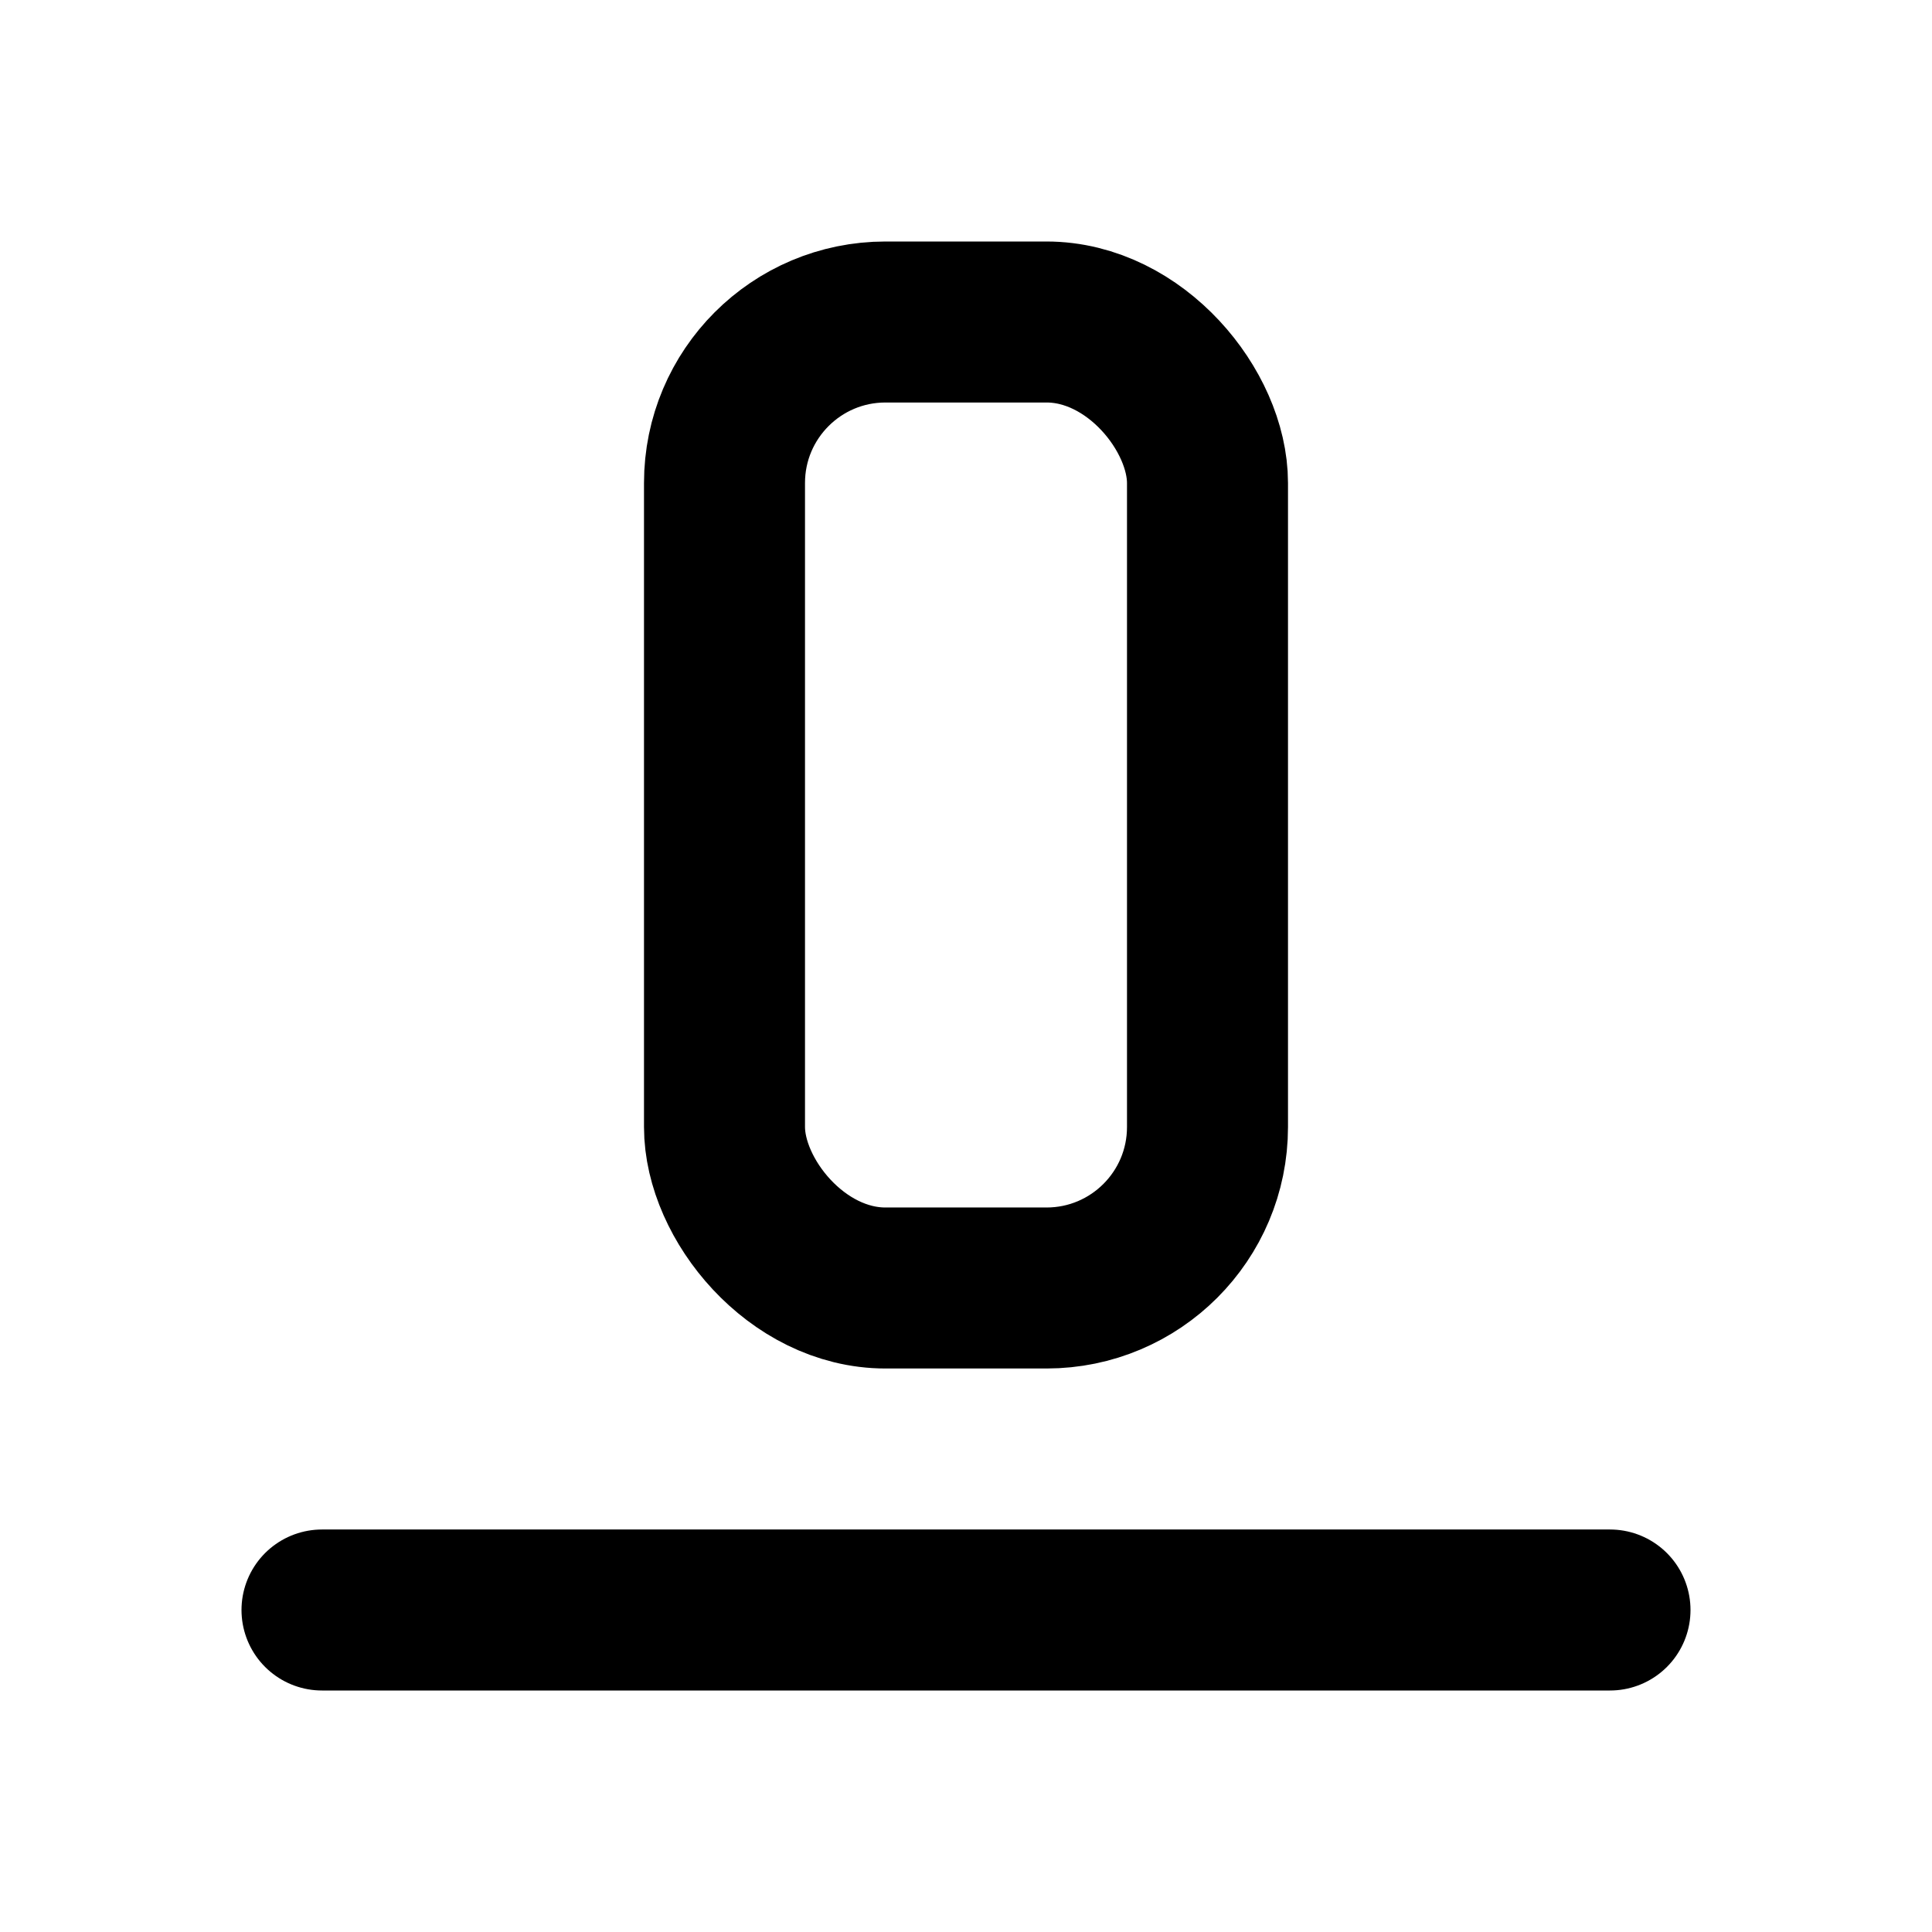 <svg xmlns="http://www.w3.org/2000/svg" class="icon icon-tabler icon-tabler-layout-align-bottom" width="24" height="24" viewBox="0 0 24 24" stroke-width="2" stroke="currentColor" fill="none" stroke-linecap="round" stroke-linejoin="round">
  <desc>Download more icon variants from https://tabler-icons.io/i/layout-align-bottom</desc>
  <path stroke="none" d="M0 0h24v24H0z" fill="none"/>
  <line x1="4" y1="20" x2="20" y2="20" />
  <rect x="9" y="4" width="6" height="12" rx="2" />
</svg>


